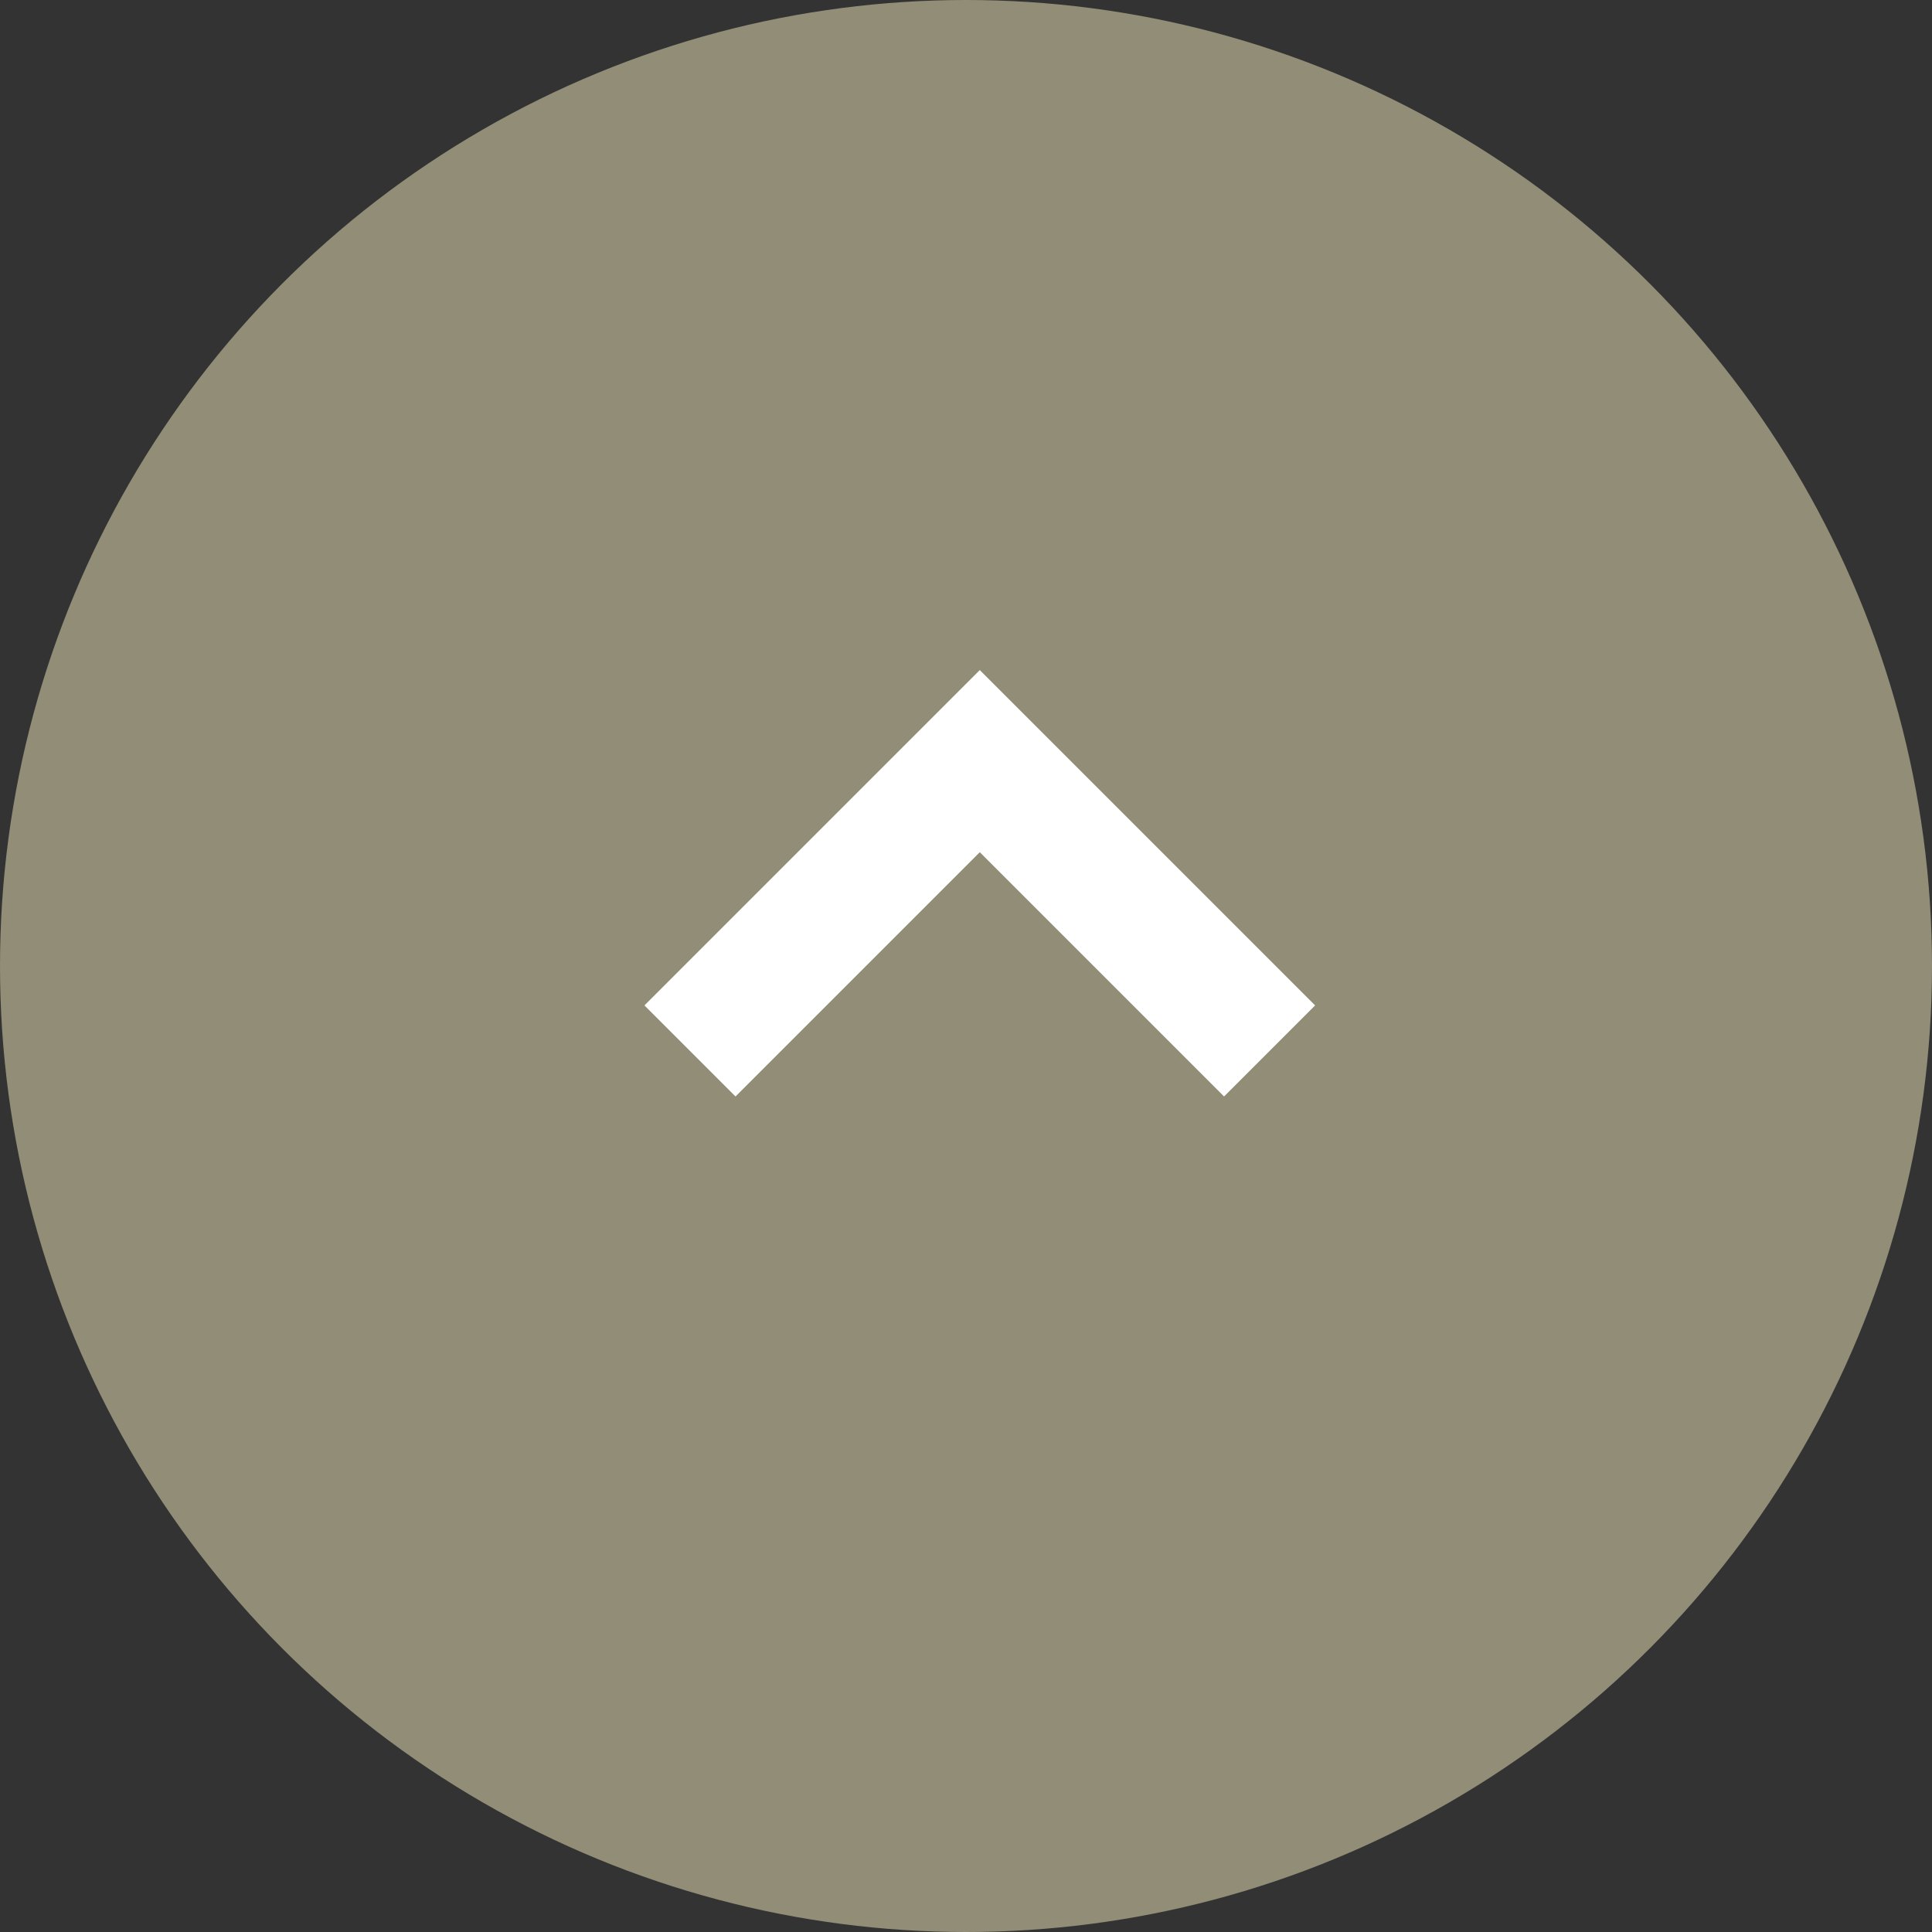 <svg id="parts_topbtn" xmlns="http://www.w3.org/2000/svg" width="30" height="30" viewBox="0 0 30 30">
  <rect x="0" y="0" width="30" height="30" fill="#333333" stroke="none"/>
  <circle id="楕円形_4" data-name="楕円形 4" cx="15" cy="15" r="15" fill="#928d77"/>
  <g id="楕円形_8" data-name="楕円形 8" fill="none" stroke="#fff" stroke-width="1" opacity="0">
    <circle cx="15" cy="15" r="15" stroke="none"/>
    <circle cx="15" cy="15" r="14.5" fill="none"/>
  </g>
  <g id="parts_arrow" transform="translate(10.714 20.819) rotate(-90)">
    <path id="arrow" d="M0,0H6.364V6.364" transform="translate(4.5 0) rotate(45)" fill="none" stroke="#fff" stroke-width="2"/>
  </g>
</svg>
